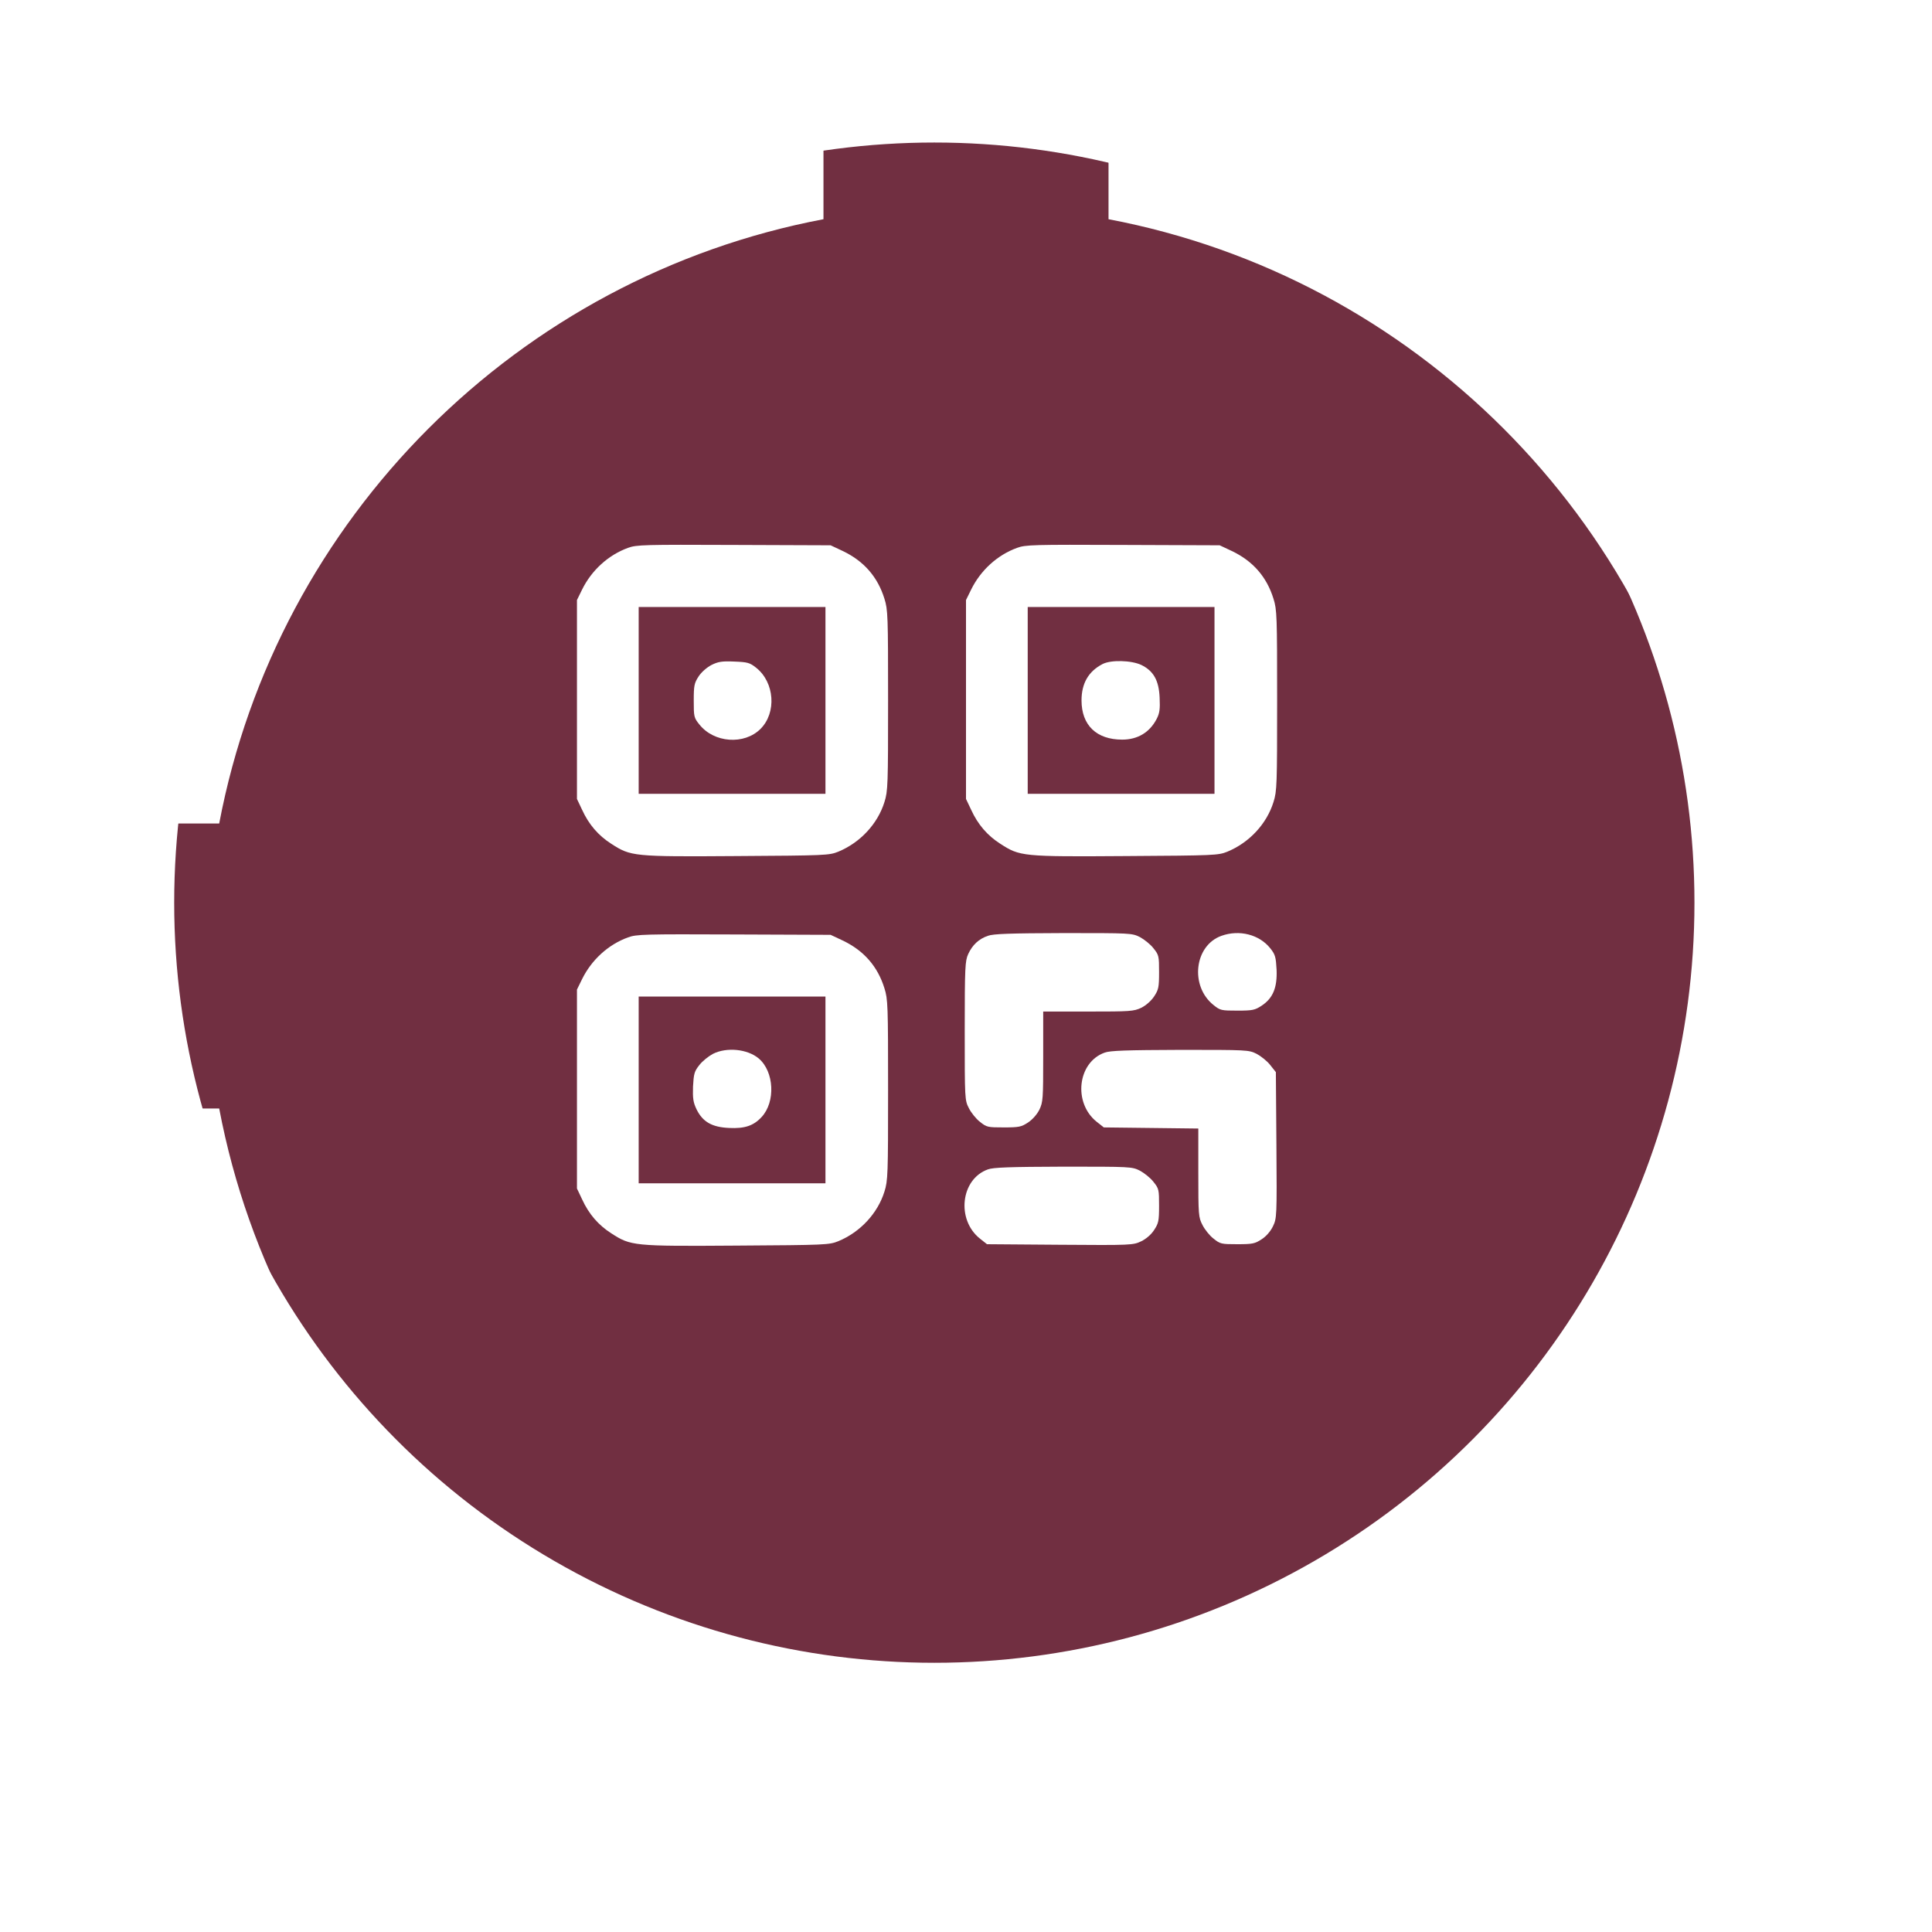 <svg width="122" height="122" viewBox="0 0 122 122" fill="none" xmlns="http://www.w3.org/2000/svg">
<circle cx="59" cy="57" r="48" fill="#712F41"/>
<g filter="url(#filter0_d_808_87)">
<path fill-rule="evenodd" clip-rule="evenodd" d="M68 104.158C87.293 100.498 102.498 85.293 106.158 66H113.267C109.454 89.166 91.166 107.454 68 111.267V104.158ZM113.267 48C109.454 24.834 91.166 6.546 68 2.733V9.842C87.293 13.502 102.498 28.707 106.158 48H113.267ZM50 104.158V111.267C26.834 107.454 8.546 89.166 4.733 66H11.842C15.502 85.293 30.707 100.498 50 104.158ZM11.842 48C15.502 28.707 30.707 13.502 50 9.842V2.733C26.834 6.546 8.546 24.834 4.733 48H11.842Z" fill="white"/>
</g>
<path d="M39.659 34.595C38.415 35.045 37.355 36.013 36.755 37.234L36.433 37.891V44.171V50.451L36.755 51.131C37.182 52.065 37.781 52.756 38.587 53.275C39.832 54.081 39.97 54.104 46.516 54.058C52.162 54.024 52.358 54.012 52.934 53.782C54.328 53.206 55.423 52.019 55.85 50.647C56.069 49.956 56.08 49.564 56.08 44.229C56.08 38.893 56.069 38.502 55.85 37.81C55.423 36.427 54.547 35.425 53.211 34.791L52.45 34.434L46.343 34.411C40.673 34.388 40.189 34.399 39.659 34.595ZM52.125 44.229V50.126H46.227H40.33V44.229V38.331H46.227H52.125V44.229Z" fill="white"/>
<path d="M39.659 59.193C38.415 59.642 37.355 60.61 36.755 61.832L36.433 62.489V68.769V75.049L36.755 75.729C37.182 76.662 37.781 77.354 38.587 77.872C39.832 78.679 39.97 78.702 46.516 78.656C52.162 78.621 52.358 78.61 52.934 78.379C54.328 77.803 55.423 76.616 55.85 75.245C56.069 74.554 56.08 74.162 56.08 68.826C56.08 63.491 56.069 63.099 55.85 62.408C55.423 61.025 54.547 60.023 53.211 59.389L52.45 59.032L46.343 59.008C40.673 58.985 40.189 58.997 39.659 59.193ZM52.125 68.826V74.724H46.227H40.33V68.826V62.929H46.227H52.125V68.826Z" fill="white"/>
<path d="M64.227 34.595C62.982 35.045 61.922 36.013 61.323 37.234L61 37.891V44.171V50.451L61.323 51.131C61.749 52.065 62.348 52.756 63.155 53.275C64.399 54.081 64.538 54.104 71.083 54.058C76.73 54.024 76.925 54.012 77.502 53.782C78.896 53.206 79.991 52.019 80.417 50.647C80.636 49.956 80.647 49.564 80.647 44.229C80.647 38.893 80.636 38.502 80.417 37.81C79.991 36.427 79.115 35.425 77.778 34.791L77.018 34.434L70.91 34.411C65.241 34.388 64.757 34.399 64.227 34.595ZM76.692 44.229V50.126H70.795H64.897V44.229V38.331H70.795H76.692V44.229Z" fill="white"/>
<path d="M44.925 41.993C44.637 42.143 44.292 42.443 44.119 42.708C43.842 43.134 43.808 43.284 43.808 44.24C43.808 45.255 43.819 45.324 44.165 45.75C45.087 46.914 47 47.052 48.025 46.027C49.051 45.001 48.913 43.088 47.749 42.166C47.345 41.844 47.207 41.809 46.366 41.775C45.582 41.74 45.34 41.786 44.925 41.993Z" fill="white"/>
<path d="M69.62 41.934C68.733 42.395 68.295 43.156 68.295 44.227C68.295 45.795 69.24 46.705 70.865 46.705C71.844 46.705 72.605 46.244 73.043 45.391C73.227 45.034 73.261 44.769 73.227 44.055C73.181 42.971 72.847 42.372 72.075 41.992C71.441 41.692 70.15 41.658 69.62 41.934Z" fill="white"/>
<path d="M45.018 66.549C44.741 66.699 44.349 67.01 44.165 67.252C43.842 67.655 43.808 67.805 43.762 68.612C43.739 69.361 43.773 69.603 43.98 70.041C44.372 70.847 44.96 71.181 46.055 71.228C47.023 71.274 47.587 71.089 48.094 70.536C48.982 69.58 48.889 67.667 47.91 66.837C47.196 66.238 45.882 66.111 45.018 66.549Z" fill="white"/>
<path d="M62.383 59.094C61.807 59.29 61.404 59.67 61.139 60.246C60.943 60.672 60.92 61.076 60.92 65.086C60.92 69.407 60.92 69.476 61.185 69.983C61.323 70.26 61.634 70.652 61.876 70.836C62.303 71.182 62.372 71.193 63.386 71.193C64.354 71.193 64.492 71.159 64.919 70.882C65.195 70.698 65.483 70.375 65.633 70.076C65.864 69.592 65.875 69.384 65.875 66.722V63.876H68.721C71.383 63.876 71.591 63.864 72.075 63.634C72.374 63.484 72.697 63.196 72.881 62.919C73.158 62.493 73.192 62.355 73.192 61.387C73.192 60.373 73.181 60.304 72.835 59.877C72.651 59.635 72.259 59.324 71.982 59.174C71.475 58.921 71.406 58.921 67.143 58.921C63.789 58.932 62.718 58.967 62.383 59.094Z" fill="white"/>
<path d="M77.133 59.094C75.416 59.705 75.128 62.263 76.626 63.461C77.053 63.807 77.122 63.818 78.136 63.818C79.104 63.818 79.242 63.784 79.668 63.507C80.383 63.035 80.659 62.366 80.613 61.237C80.567 60.431 80.533 60.281 80.21 59.877C79.519 59.013 78.263 58.69 77.133 59.094Z" fill="white"/>
<path d="M69.758 66.469C68.041 67.079 67.753 69.638 69.251 70.836L69.701 71.193L72.685 71.228L75.67 71.263V74.051C75.67 76.725 75.681 76.874 75.935 77.358C76.073 77.635 76.384 78.027 76.626 78.211C77.053 78.557 77.122 78.568 78.136 78.568C79.104 78.568 79.242 78.534 79.668 78.257C79.957 78.073 80.233 77.75 80.383 77.439C80.625 76.932 80.636 76.828 80.602 72.311L80.567 67.702L80.21 67.252C80.026 67.01 79.634 66.699 79.357 66.549C78.85 66.296 78.781 66.296 74.517 66.296C71.164 66.307 70.092 66.342 69.758 66.469Z" fill="white"/>
<path d="M62.383 73.844C60.666 74.454 60.378 77.013 61.876 78.211L62.326 78.568L66.935 78.603C71.452 78.637 71.556 78.626 72.063 78.384C72.374 78.234 72.697 77.957 72.881 77.669C73.158 77.243 73.192 77.105 73.192 76.137C73.192 75.123 73.181 75.054 72.835 74.627C72.651 74.385 72.259 74.074 71.982 73.924C71.475 73.671 71.406 73.671 67.142 73.671C63.789 73.682 62.717 73.717 62.383 73.844Z" fill="white"/>
<defs>
<filter id="filter0_d_808_87" x="0.733" y="0.732" width="120.534" height="120.535" filterUnits="userSpaceOnUse" color-interpolation-filters="sRGB">
<feFlood flood-opacity="0" result="BackgroundImageFix"/>
<feColorMatrix in="SourceAlpha" type="matrix" values="0 0 0 0 0 0 0 0 0 0 0 0 0 0 0 0 0 0 127 0" result="hardAlpha"/>
<feOffset dx="2" dy="4"/>
<feGaussianBlur stdDeviation="3"/>
<feComposite in2="hardAlpha" operator="out"/>
<feColorMatrix type="matrix" values="0 0 0 0 0 0 0 0 0 0 0 0 0 0 0 0 0 0 0.25 0"/>
<feBlend mode="normal" in2="BackgroundImageFix" result="effect1_dropShadow_808_87"/>
<feBlend mode="normal" in="SourceGraphic" in2="effect1_dropShadow_808_87" result="shape"/>
</filter>
</defs>
</svg>
